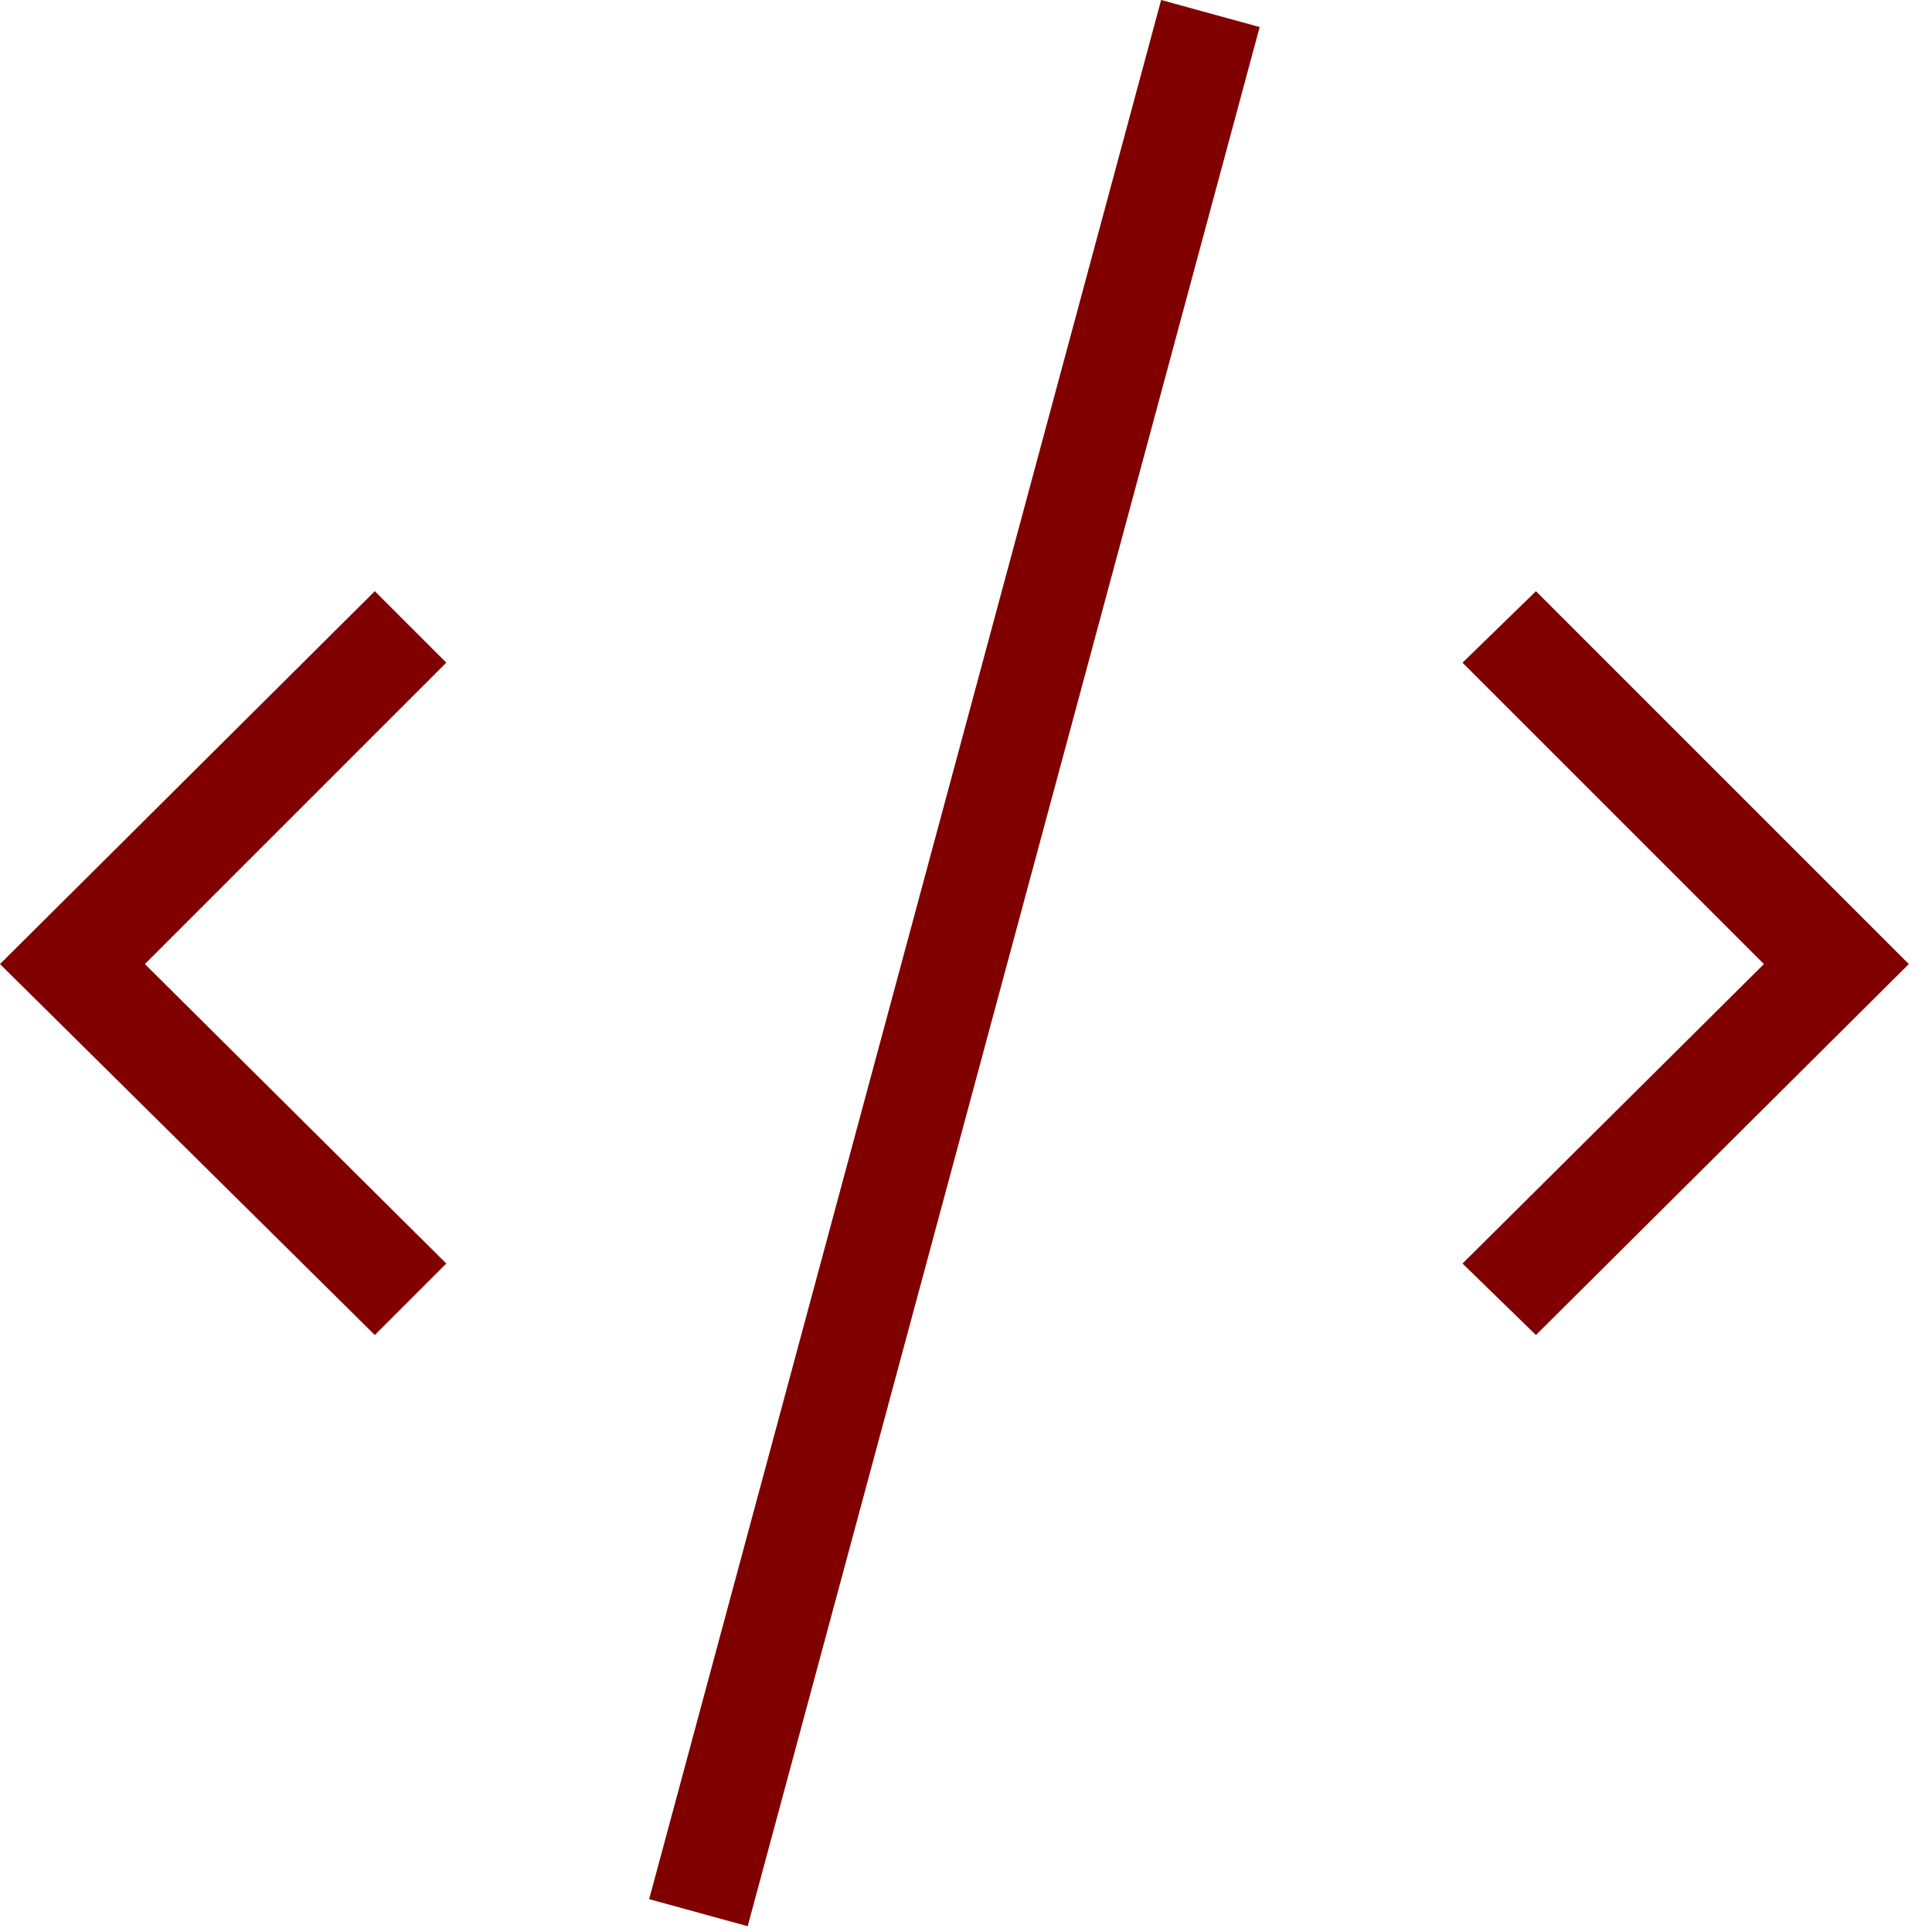 <?xml version="1.0" encoding="utf-8"?>
<!-- Generator: Adobe Illustrator 27.2.0, SVG Export Plug-In . SVG Version: 6.00 Build 0)  -->
<svg role="img" aria-labelledby="code-html description-code-html" version="1.1" id="Layer_1" xmlns="http://www.w3.org/2000/svg" xmlns:xlink="http://www.w3.org/1999/xlink" x="0px" y="0px"
	 width="100px" height="100px" viewBox="0 0 100 100" style="enable-background:new 0 0 100 100;" xml:space="preserve">
	 <title id="code-html">HTML Code Brackets</title>
	 <desc id="description-code-html">open and closing html code</desc>
	 <g>
	 	<polygon fill="#800000" class="st0" points="75.7,65.4 91.3,49.9 75.7,34.3 79.5,30.6 98.8,49.9 79.5,69.1 	"/>
	 	<polygon fill="#800000" class="st0" points="0,49.9 19.4,30.6 23.1,34.3 7.5,49.9 23.1,65.4 19.4,69.1 	"/>
	 	<polygon fill="#800000" class="st0" points="33.6,98.3 60.1,0 65.2,1.4 38.7,99.7 	"/>
	 </g>
</svg>
